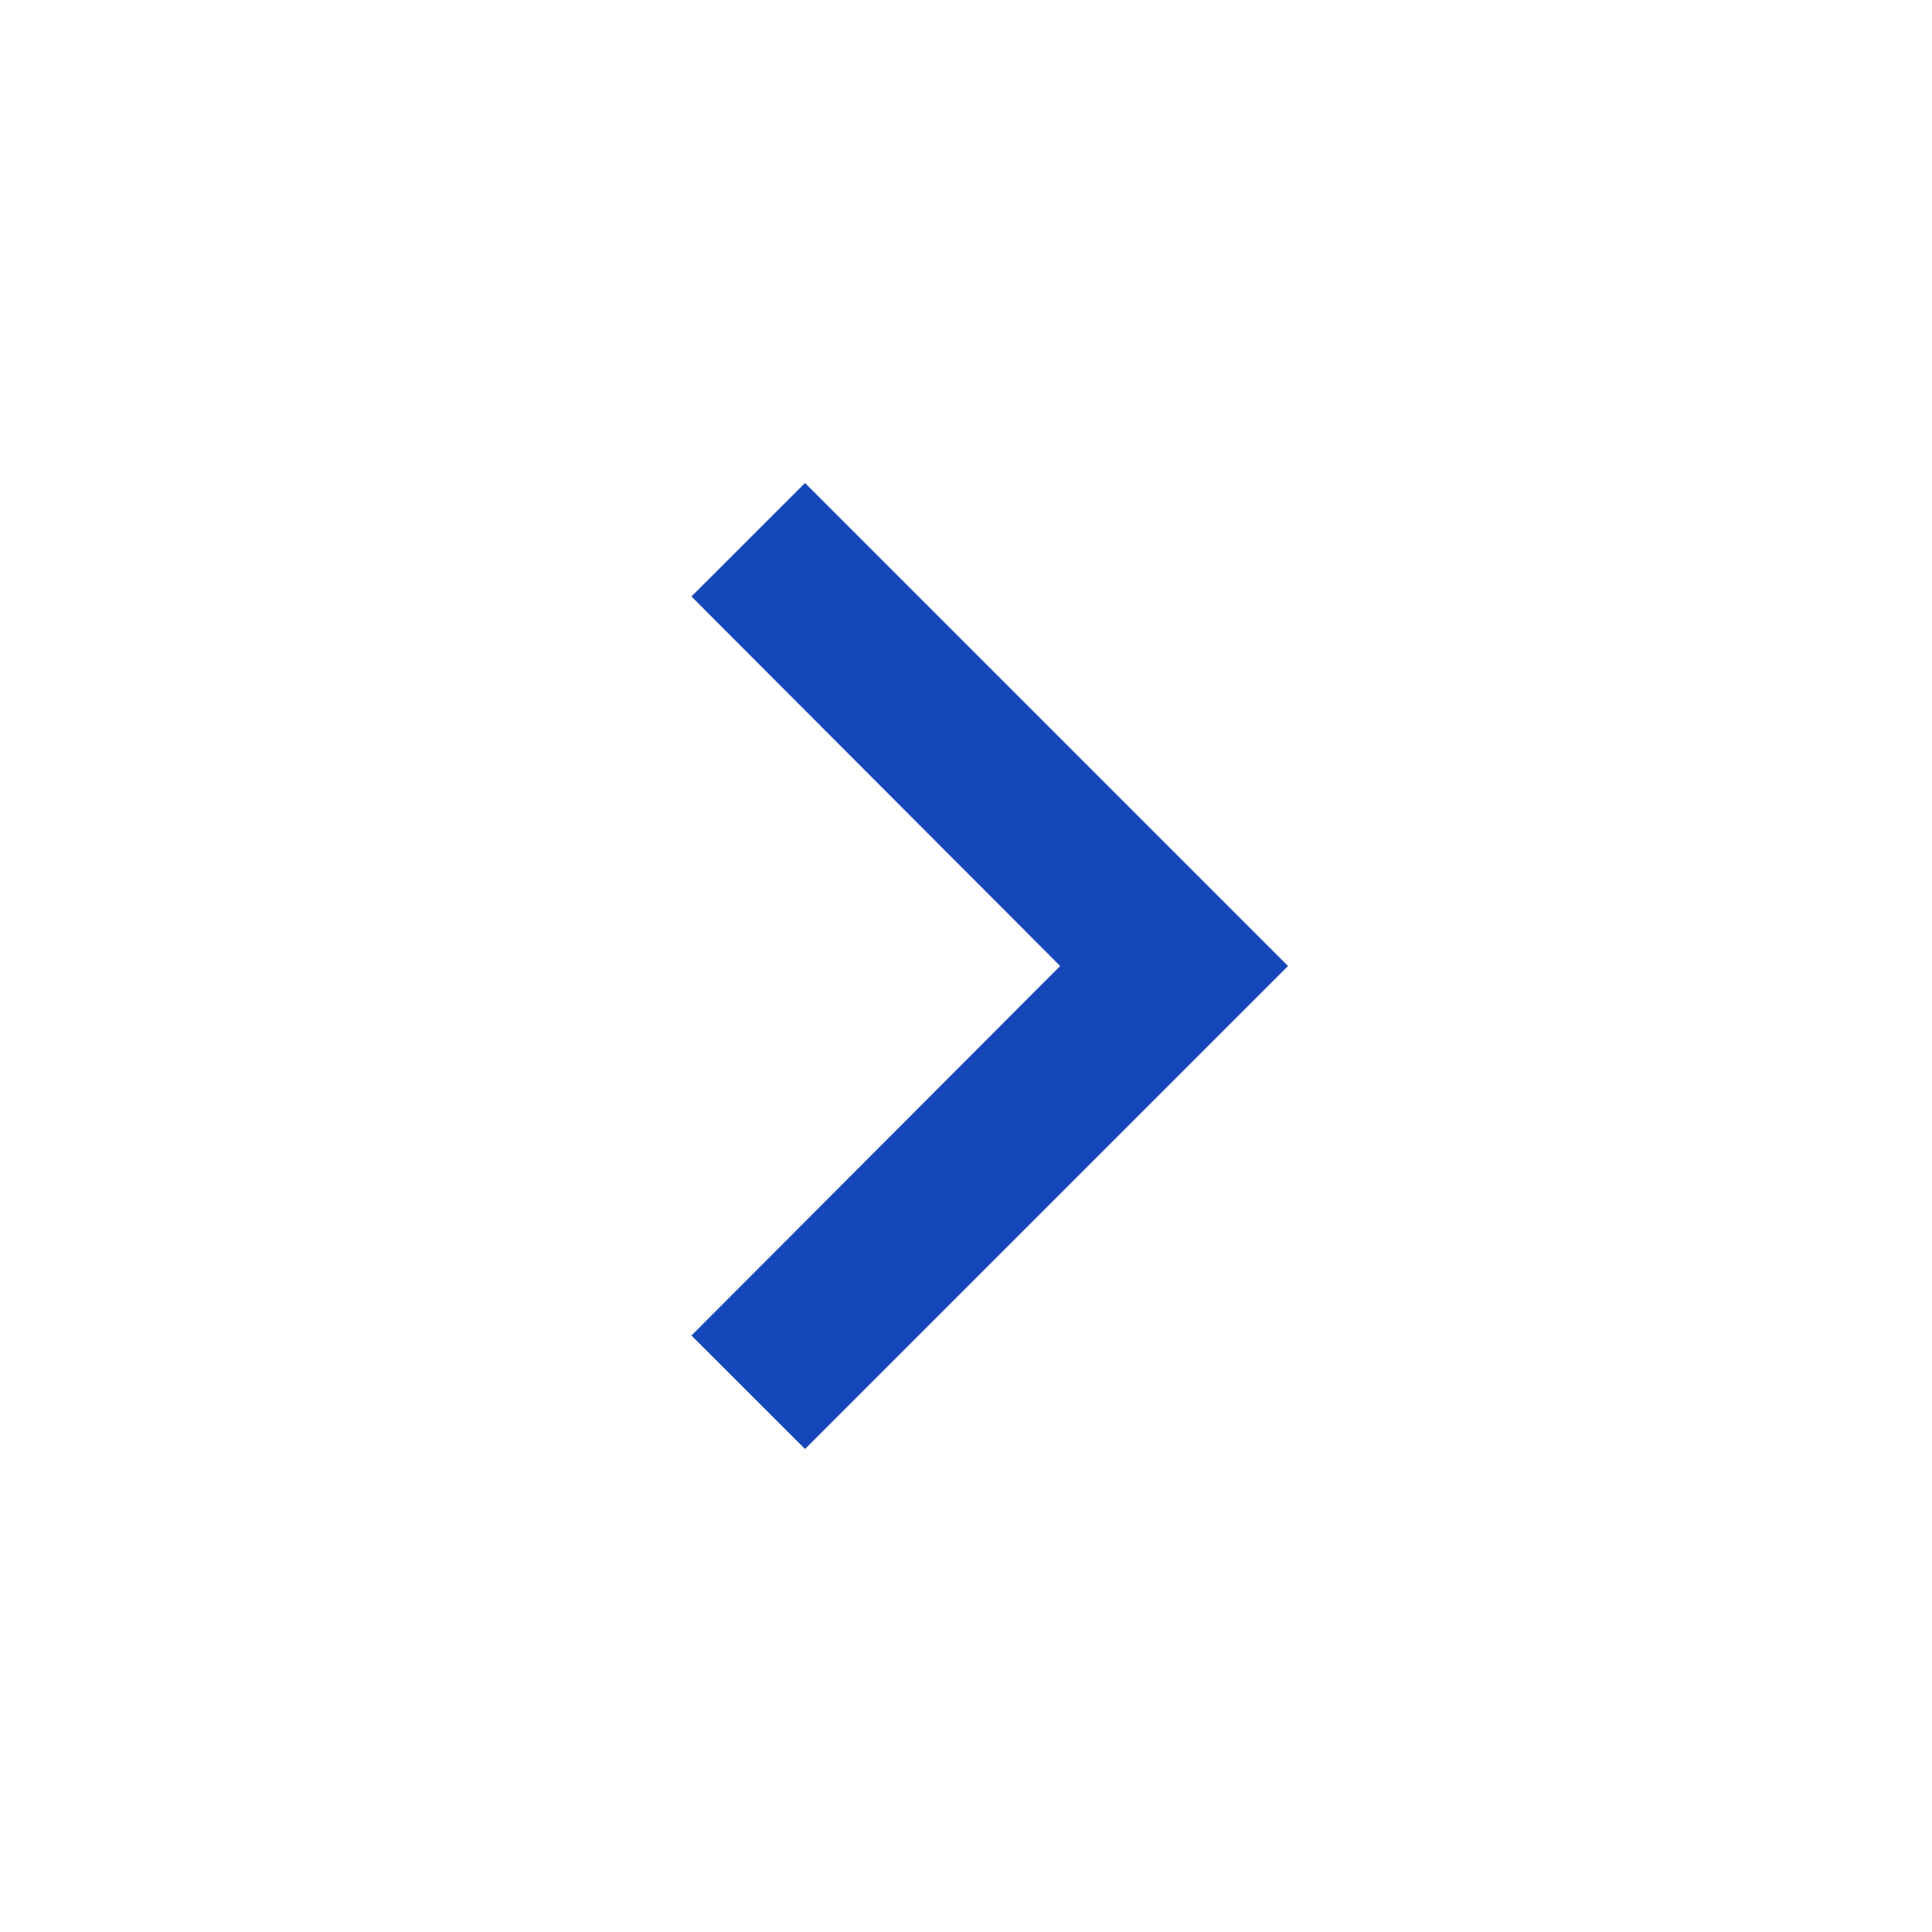 <svg xmlns="http://www.w3.org/2000/svg" width="19" height="19"><g fill="none" fill-rule="evenodd"><path d="M0 19h19V0H0z"/><path fill="#1647BA" fill-rule="nonzero" d="M7.917 4.75 6.8 5.866 10.426 9.5 6.8 13.134l1.117 1.116 4.75-4.75z"/></g></svg>